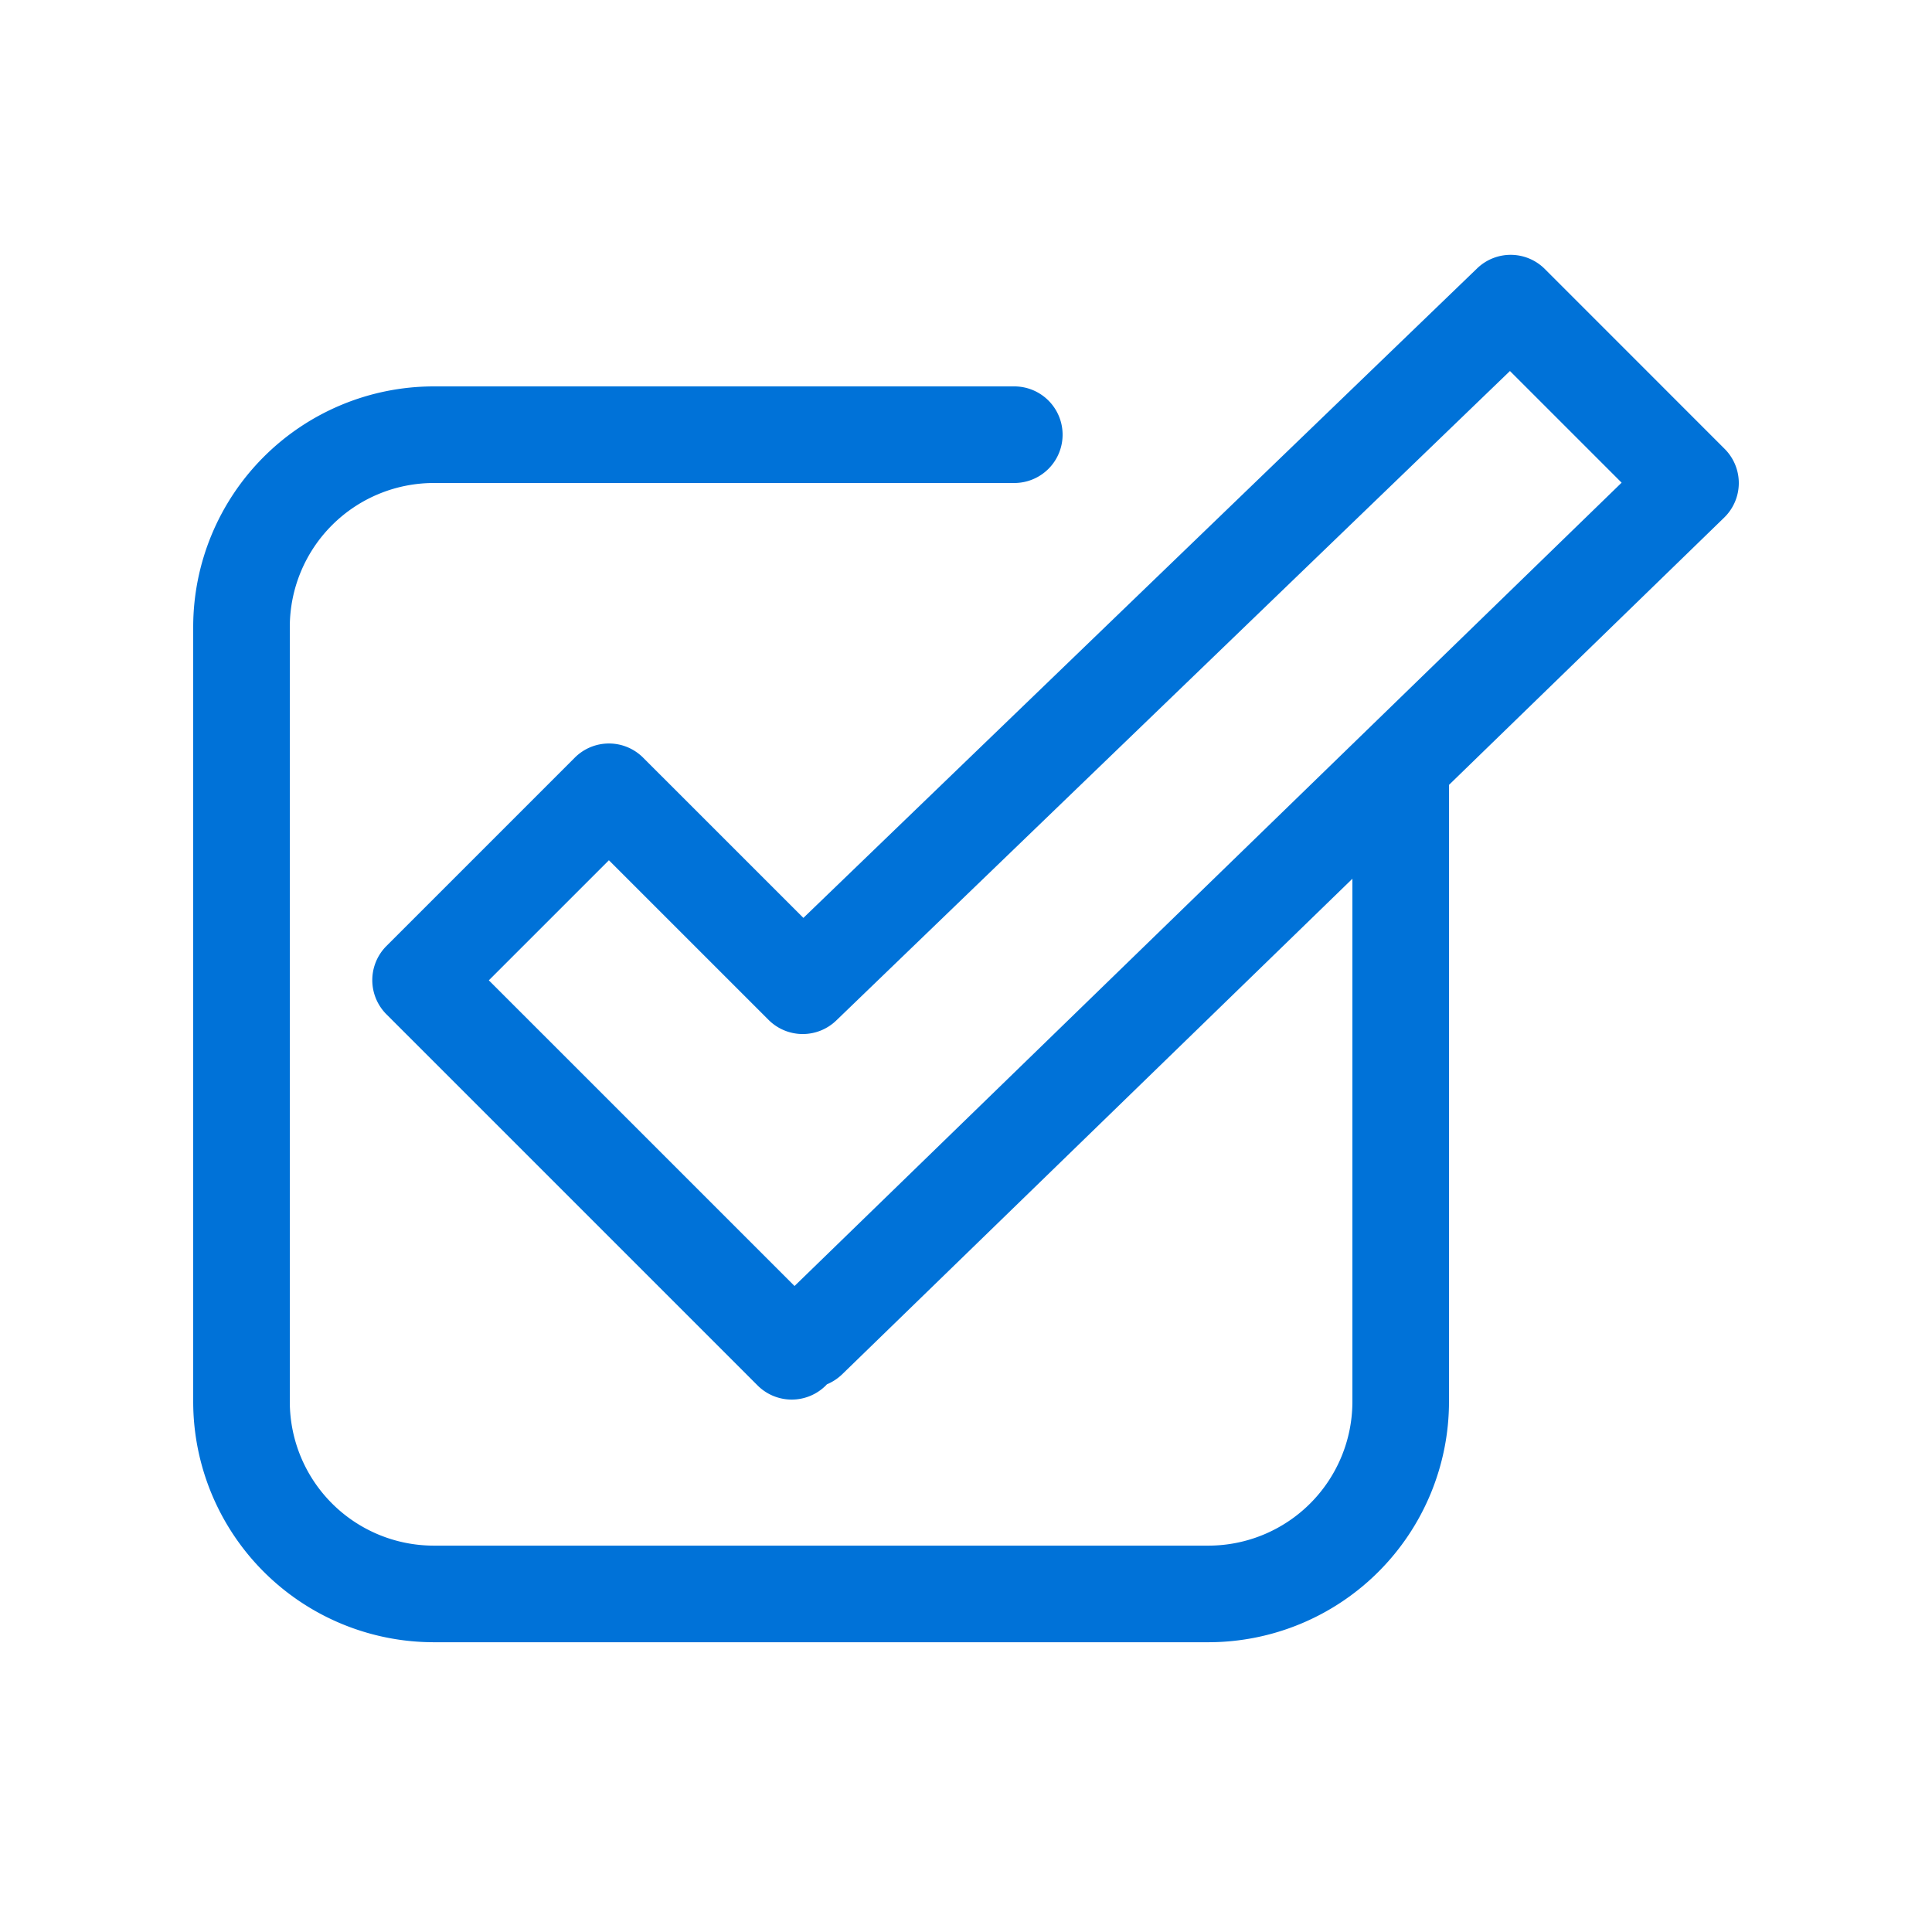 <svg id="checkbox-outline" xmlns="http://www.w3.org/2000/svg" width="60" height="60" viewBox="0 0 60 60">
  <rect id="Rectangle_17395" data-name="Rectangle 17395" width="60" height="60" fill="none"/>
  <path id="Path_8193" data-name="Path 8193" d="M509,732.374a1.5,1.5,0,0,0-.44-1.072l-5.586-5.588a1.5,1.5,0,0,0-2.1-.018l-20.924,20.172-4.978-4.977a1.5,1.5,0,0,0-2.121,0l-5.85,5.85a1.5,1.5,0,0,0,0,2.121l11.526,11.526a1.5,1.5,0,0,0,2.121,0l.033-.035a1.532,1.532,0,0,0,.471-.309L497,744.652v16.242a4.474,4.474,0,0,1-4.469,4.469H468.469A4.474,4.474,0,0,1,464,760.894V736.831a4.474,4.474,0,0,1,4.469-4.469H486.5a1.5,1.5,0,0,0,0-3H468.469A7.476,7.476,0,0,0,461,736.831v24.063a7.476,7.476,0,0,0,7.469,7.469h24.063A7.476,7.476,0,0,0,500,760.894V741.737l8.545-8.3A1.5,1.5,0,0,0,509,732.374ZM479.675,757.3l-9.494-9.493,3.729-3.729,4.959,4.958a1.5,1.5,0,0,0,2.1.02l20.924-20.172,3.468,3.468Z" transform="translate(-455 -717.362)" fill="#0072d8"/>
</svg>
